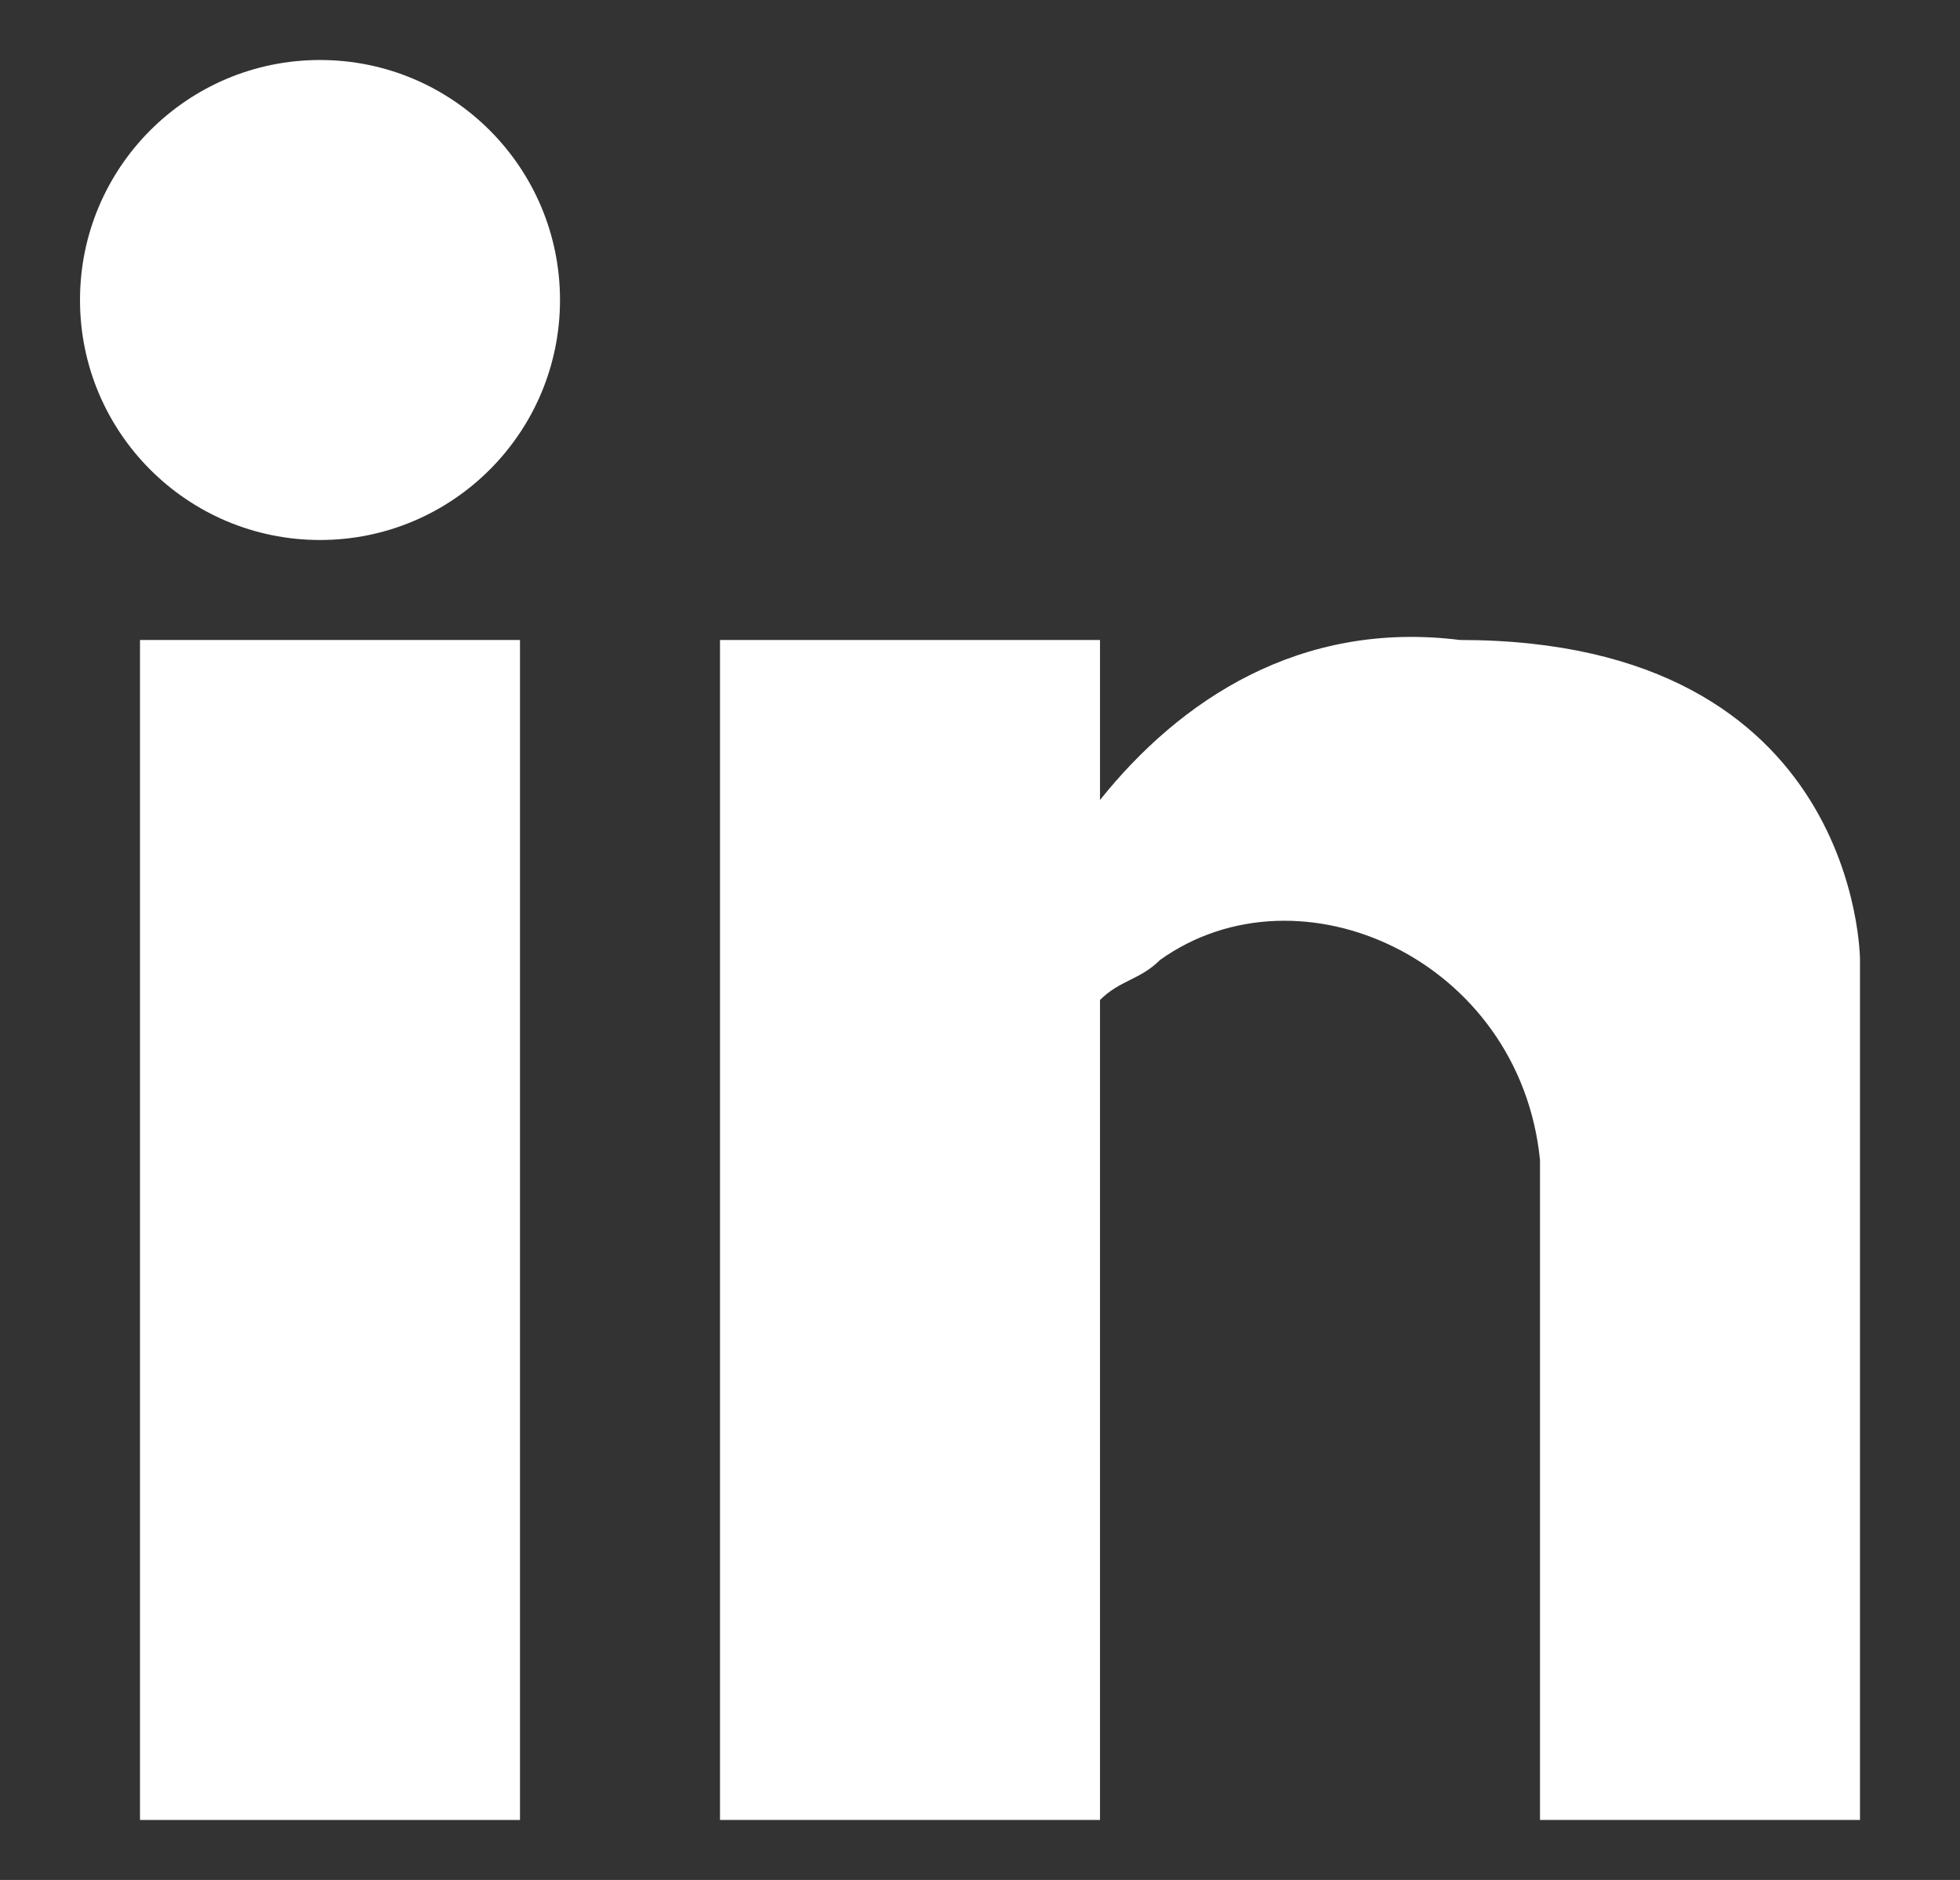 <?xml version="1.0" encoding="utf-8"?>
<!-- Generator: Adobe Illustrator 19.0.0, SVG Export Plug-In . SVG Version: 6.00 Build 0)  -->
<svg version="1.1" id="Layer_1" xmlns="http://www.w3.org/2000/svg" xmlns:xlink="http://www.w3.org/1999/xlink" x="0px" y="0px"
	 viewBox="0 0 9.8 9.4" style="enable-background:new 0 0 9.8 9.4;" xml:space="preserve">
<rect x="0" y="0" width="9.8" height="9.4" fill="#333333" stroke="none"/>
<style type="text/css">
	.st0{fill:#FFFFFF;}
</style>
<g id="XMLID_189_">
	<path id="XMLID_190_" class="st0" d="M-6.4,10.4l0,1.3l-1.4,0l0,1.9l1.2,0l0,1.3l-1.3,0l0,4.2l-1.7,0l0-3.9l-1.3,0l0-1.5l1.3,0
		l0-1.4c0-1.1,0.9-2,2-2L-6.4,10.4z"/>
</g>
<g id="XMLID_187_">
	<path id="XMLID_188_" class="st0" d="M0.5,18.9c0,0,1.7,0.2,2.6-0.7c0,0,0,0,0,0c-0.2,0-1.1-0.1-1.6-1.2c0,0,0.5,0.1,0.8,0
		c0,0,0,0,0-0.1c-0.3-0.1-1.3-0.4-1.4-1.8c0,0,0.2,0.2,0.7,0.3c0,0,0,0,0,0c-0.2-0.2-1.1-1.1-0.4-2.4c0,0,1.3,1.8,3.6,1.9
		c0,0,0,0,0-0.1c-0.1-0.3-0.3-1.7,1.5-2.1c0,0,0.9-0.2,1.7,0.6c0,0,0.5,0,1.1-0.4c0,0,0,0.4-0.7,1c0,0,0.3,0.1,0.9-0.2
		c0,0,0.1,0.2-0.9,0.9c0,0,0.2,2.1-1.5,3.9S2.6,20.3,0.5,18.9z"/>
</g>
<g id="XMLID_183_">
	<rect id="XMLID_186_" x="0.7" y="3.2" class="st0" width="1.9" height="5.9"/>
	<path id="XMLID_185_" class="st0" d="M9.3,4.8v4.3H7.7l0-3c0-0.1,0-0.3,0-0.3C7.6,4.8,6.5,4.3,5.8,4.8C5.7,4.9,5.6,4.9,5.5,5v4.1
		H3.6V3.2h1.9v0.8c0.4-0.5,1-0.9,1.8-0.8C9.3,3.2,9.3,4.8,9.3,4.8z"/>
	<circle id="XMLID_184_" class="st0" cx="1.6" cy="1.5" r="1.2"/>
</g>
</svg>
